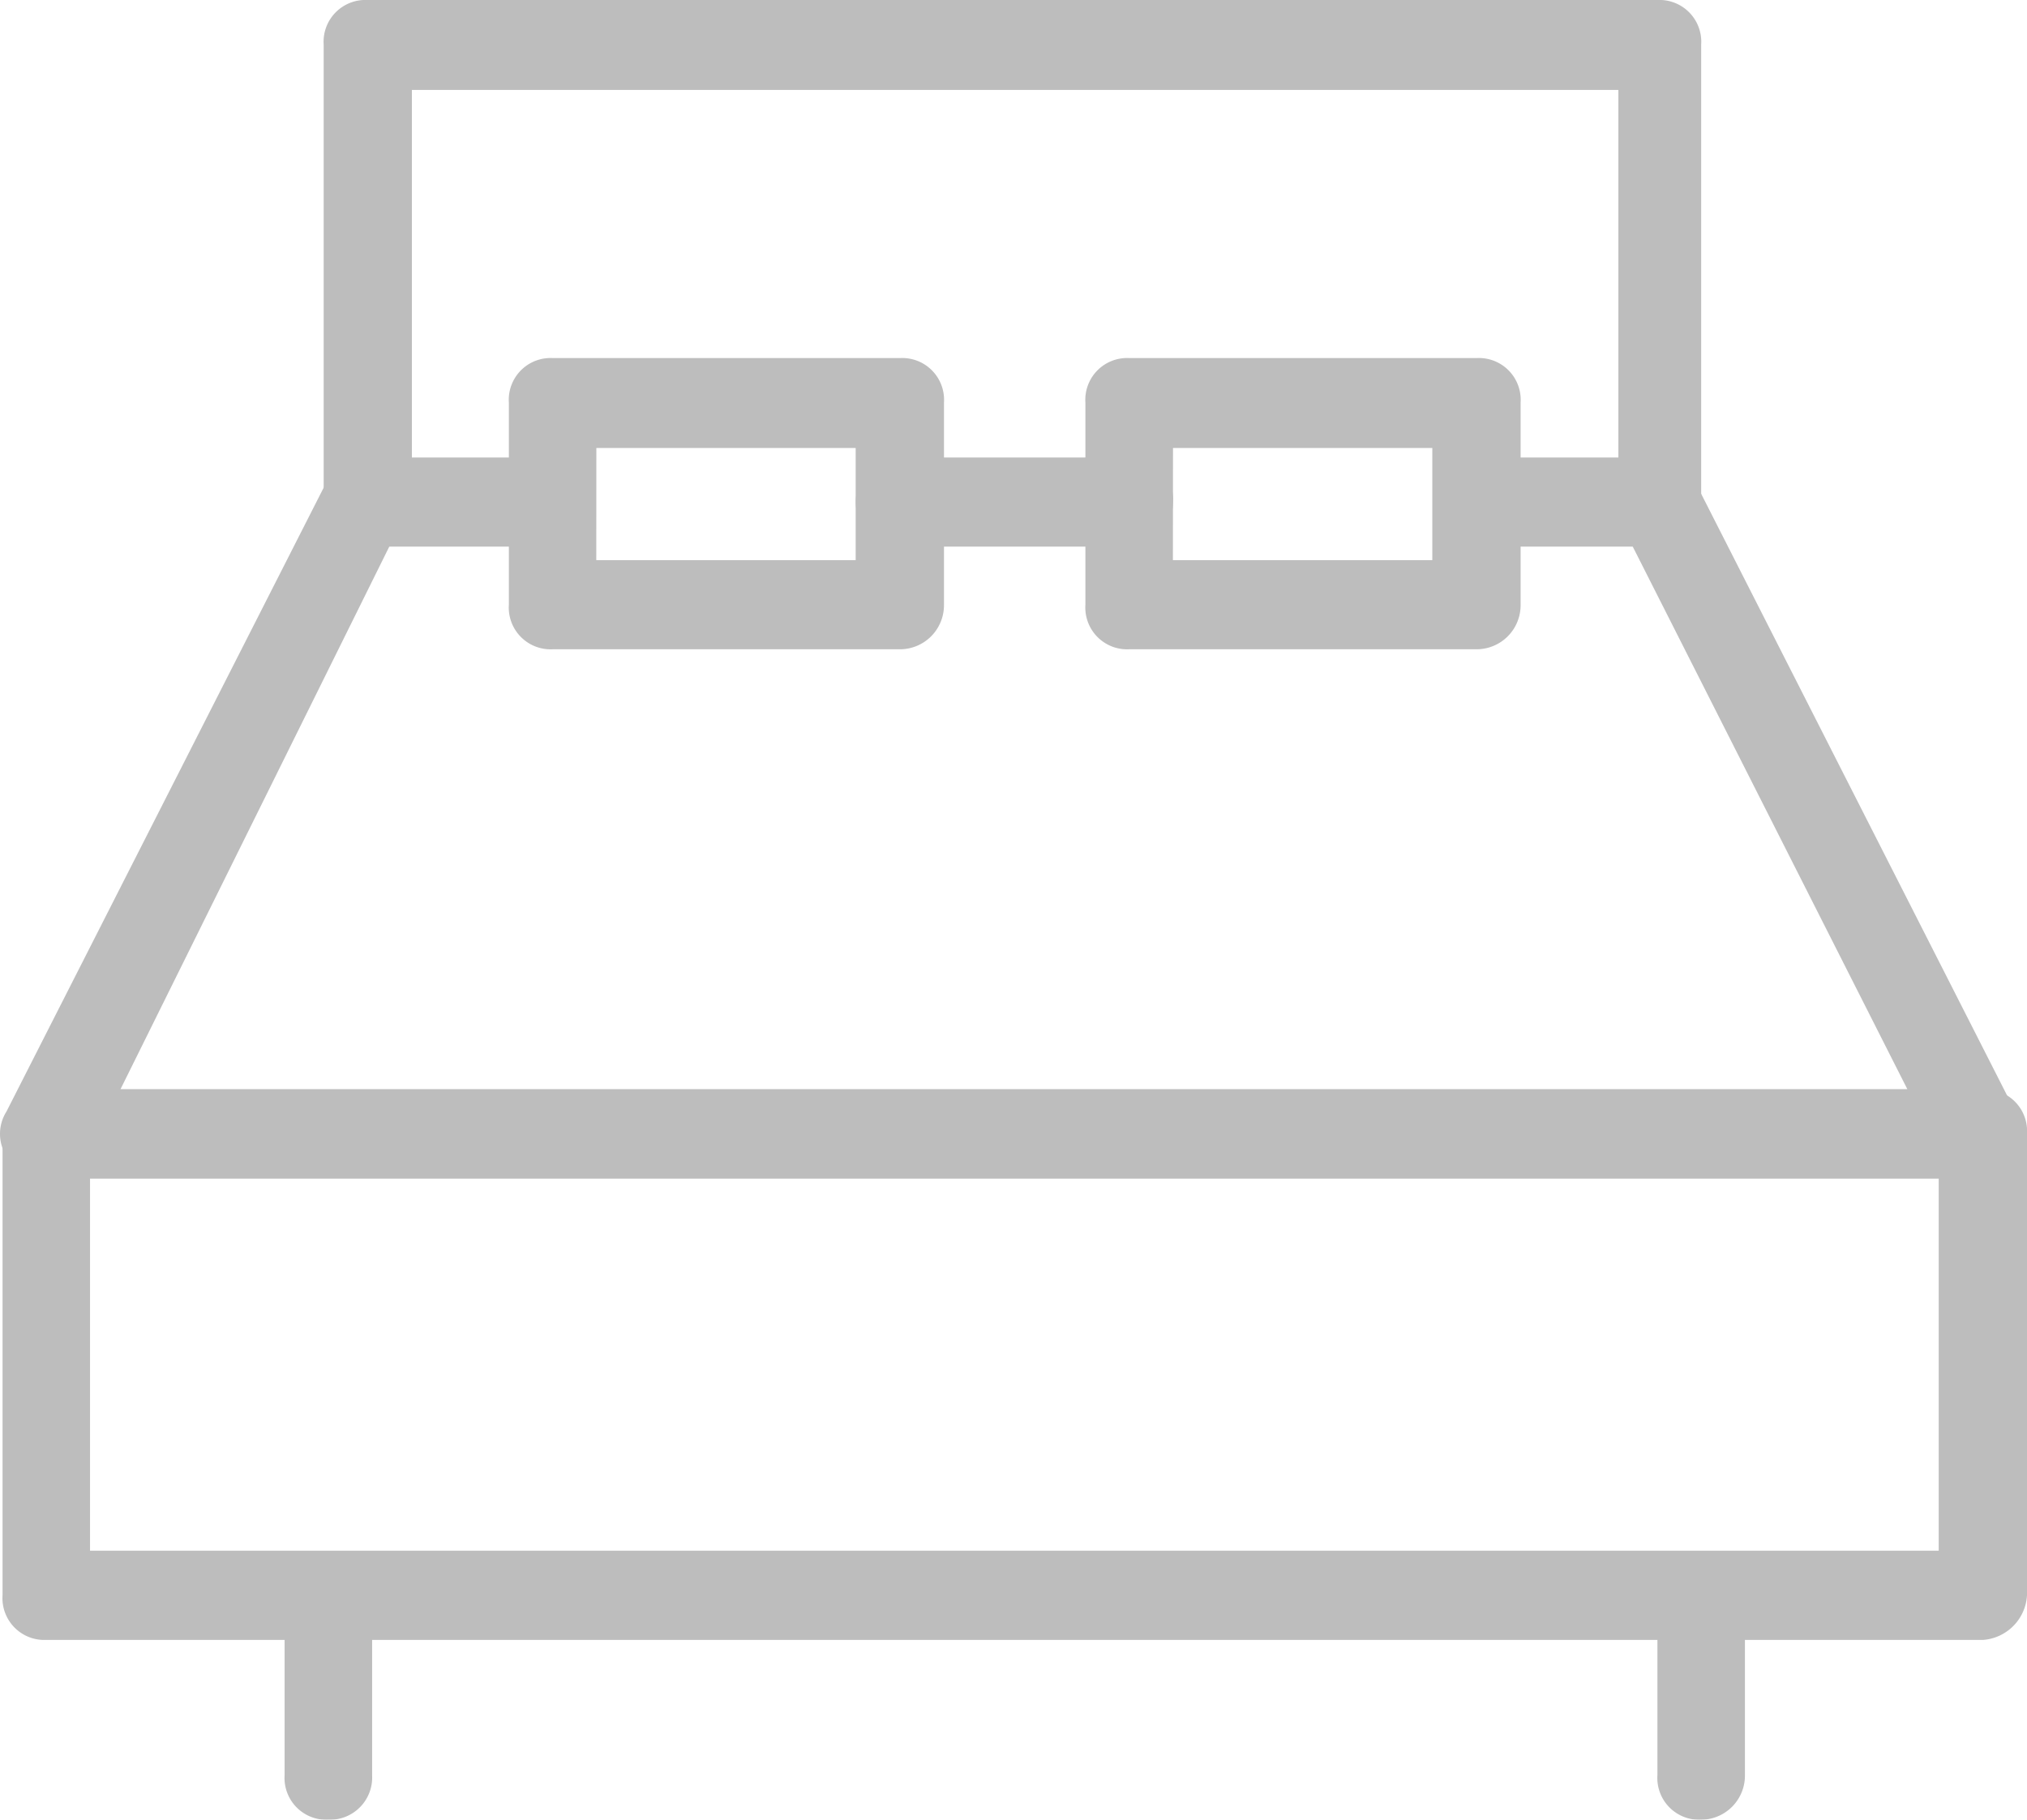<?xml version="1.0" encoding="UTF-8"?>
<svg xmlns="http://www.w3.org/2000/svg" width="89.603" height="80.451" viewBox="0 0 89.603 80.451">
  <g id="Rennie_Bed" transform="translate(0)" opacity="0.299">
    <path id="Path_518" data-name="Path 518" d="M108.157,196.943H22.534a1.848,1.848,0,0,1-1.934-1.97v-20.4a1.848,1.848,0,0,1,1.934-1.97h85.623a1.848,1.848,0,0,1,1.934,1.97v20.4a2.1,2.1,0,0,1-1.934,1.97ZM24.468,193h81.72V176.54H24.468Z" transform="translate(-20.488 -124.442)" fill="#212121"></path>
    <path id="Path_519" data-name="Path 519" d="M120.866,59.867h-7.391a1.97,1.97,0,0,1,0-3.94h5.457V39.675H65.6V55.927h4.835a1.97,1.97,0,0,1,0,3.94h-6.8A1.848,1.848,0,0,1,61.7,57.9V37.67a1.848,1.848,0,0,1,1.934-1.97h57.024a1.848,1.848,0,0,1,1.934,1.97V57.9a1.7,1.7,0,0,1-1.727,1.97Z" transform="translate(-47.392 -35.7)" fill="#212121"></path>
    <path id="Path_520" data-name="Path 520" d="M141.954,97.14h-10.12a1.97,1.97,0,0,1,0-3.94h10.12a1.848,1.848,0,0,1,1.934,1.97A1.97,1.97,0,0,1,141.954,97.14Z" transform="translate(-92.036 -72.973)" fill="#212121"></path>
    <path id="Path_521" data-name="Path 521" d="M107.944,124.916H22.321a2.348,2.348,0,0,1-1.761-.985,1.845,1.845,0,0,1,0-1.97l14.2-27.931a1.809,1.809,0,0,1,2.521-.809,1.877,1.877,0,0,1,.794,2.568L25.6,120.976h78.991L91.952,96a1.738,1.738,0,0,1,.794-2.568,1.681,1.681,0,0,1,2.521.809l14.2,27.931a2.313,2.313,0,0,1,0,1.97,1.7,1.7,0,0,1-1.52.774Z" transform="translate(-20.275 -72.818)" fill="#212121"></path>
    <path id="Path_522" data-name="Path 522" d="M58.634,242.555a1.848,1.848,0,0,1-1.934-1.97V232.67a1.935,1.935,0,1,1,3.868,0v7.915A1.867,1.867,0,0,1,58.634,242.555Z" transform="translate(-44.119 -162.104)" fill="#212121"></path>
    <path id="Path_523" data-name="Path 523" d="M234.334,242.555a1.848,1.848,0,0,1-1.934-1.97V232.67a1.848,1.848,0,0,1,1.934-1.97,1.867,1.867,0,0,1,1.934,1.97v7.915A1.948,1.948,0,0,1,234.334,242.555Z" transform="translate(-159.134 -162.104)" fill="#212121"></path>
    <path id="Path_524" data-name="Path 524" d="M102.7,93.575H87.334a1.848,1.848,0,0,1-1.934-1.97V82.67a1.848,1.848,0,0,1,1.934-1.97H102.7a1.848,1.848,0,0,1,1.934,1.97v8.935A1.948,1.948,0,0,1,102.7,93.575Zm-13.436-3.94h11.467v-4.96H89.268Z" transform="translate(-62.906 -64.87)" fill="#212121"></path>
    <path id="Path_525" data-name="Path 525" d="M176.5,93.575h-15.37a1.848,1.848,0,0,1-1.934-1.97V82.67a1.848,1.848,0,0,1,1.934-1.97H176.5a1.848,1.848,0,0,1,1.934,1.97v8.935A1.948,1.948,0,0,1,176.5,93.575Zm-13.436-3.94h11.467v-4.96H163.068Z" transform="translate(-111.216 -64.87)" fill="#212121"></path>
  </g>
</svg>
